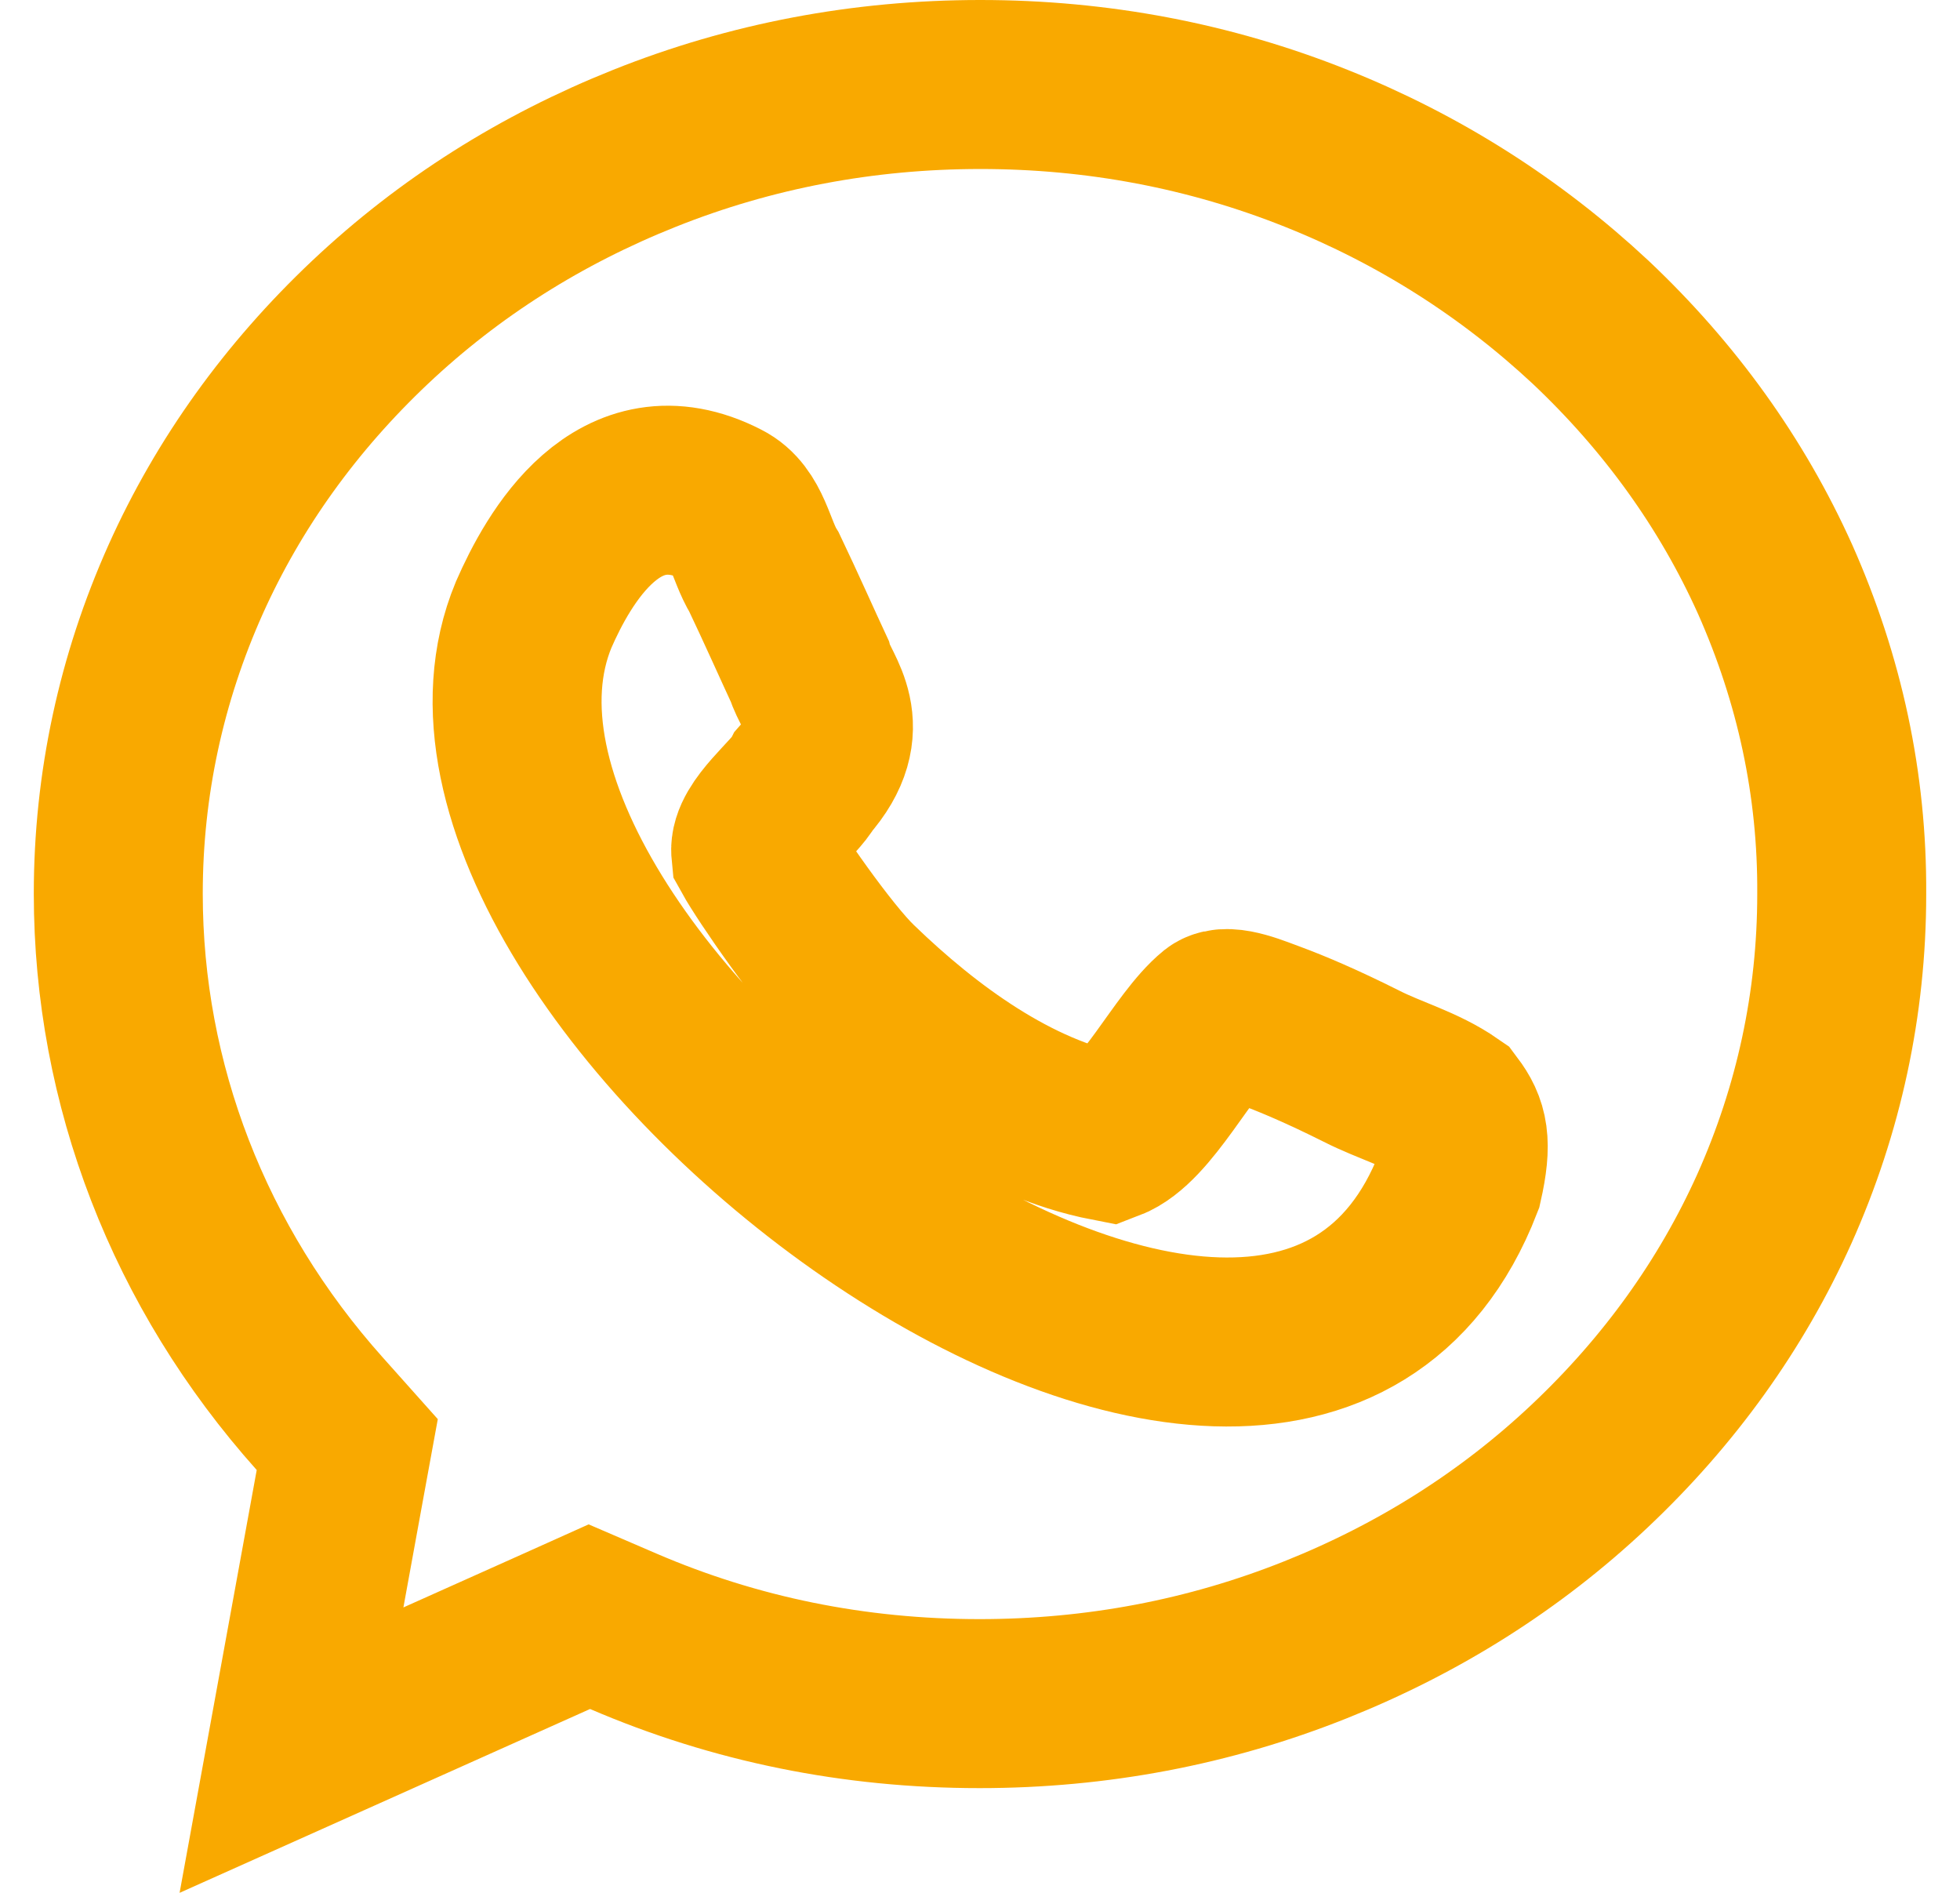 <?xml version="1.0" encoding="UTF-8"?> <svg xmlns="http://www.w3.org/2000/svg" width="29" height="28" viewBox="0 0 29 28" fill="none"><path d="M4.313 25.889L5.028 21.97L5.138 21.369L4.731 20.913C2.796 18.749 1.75 16.037 1.75 13.22C1.75 11.607 2.089 10.038 2.748 8.568C3.385 7.151 4.303 5.874 5.478 4.765C6.649 3.661 8.009 2.803 9.536 2.194L9.536 2.194C11.108 1.566 12.777 1.25 14.506 1.25C16.235 1.25 17.903 1.566 19.475 2.194L19.475 2.194C20.997 2.801 22.359 3.669 23.535 4.767C24.709 5.875 25.626 7.151 26.263 8.566C26.923 10.05 27.26 11.607 27.25 13.223H27.25V13.231C27.25 14.843 26.911 16.413 26.253 17.882C25.615 19.299 24.697 20.577 23.521 21.686C22.351 22.79 20.99 23.648 19.464 24.257L19.464 24.257C17.892 24.885 16.223 25.201 14.494 25.201C12.639 25.201 10.878 24.843 9.224 24.132L8.72 23.915L8.219 24.14L4.313 25.889Z" stroke="#F9A900" stroke-width="2.5"></path><path d="M20.143 15.771C19.552 15.475 19.12 15.294 18.813 15.18C18.619 15.112 18.164 14.908 18.005 15.033C17.505 15.441 16.97 16.6 16.402 16.816C14.992 16.543 13.684 15.578 12.66 14.589C12.206 14.158 11.364 12.931 11.182 12.602C11.148 12.261 11.762 11.807 11.899 11.546C12.604 10.751 12.069 10.251 11.978 9.922C11.819 9.581 11.546 8.968 11.307 8.468C11.102 8.138 11.057 7.65 10.693 7.468C9.146 6.673 8.259 8.263 7.896 9.093C5.701 14.374 18.892 24.425 21.576 17.497C21.712 16.895 21.656 16.668 21.451 16.395C21.041 16.111 20.564 15.986 20.143 15.771Z" stroke="#F9A900" stroke-width="2.5"></path></svg> 